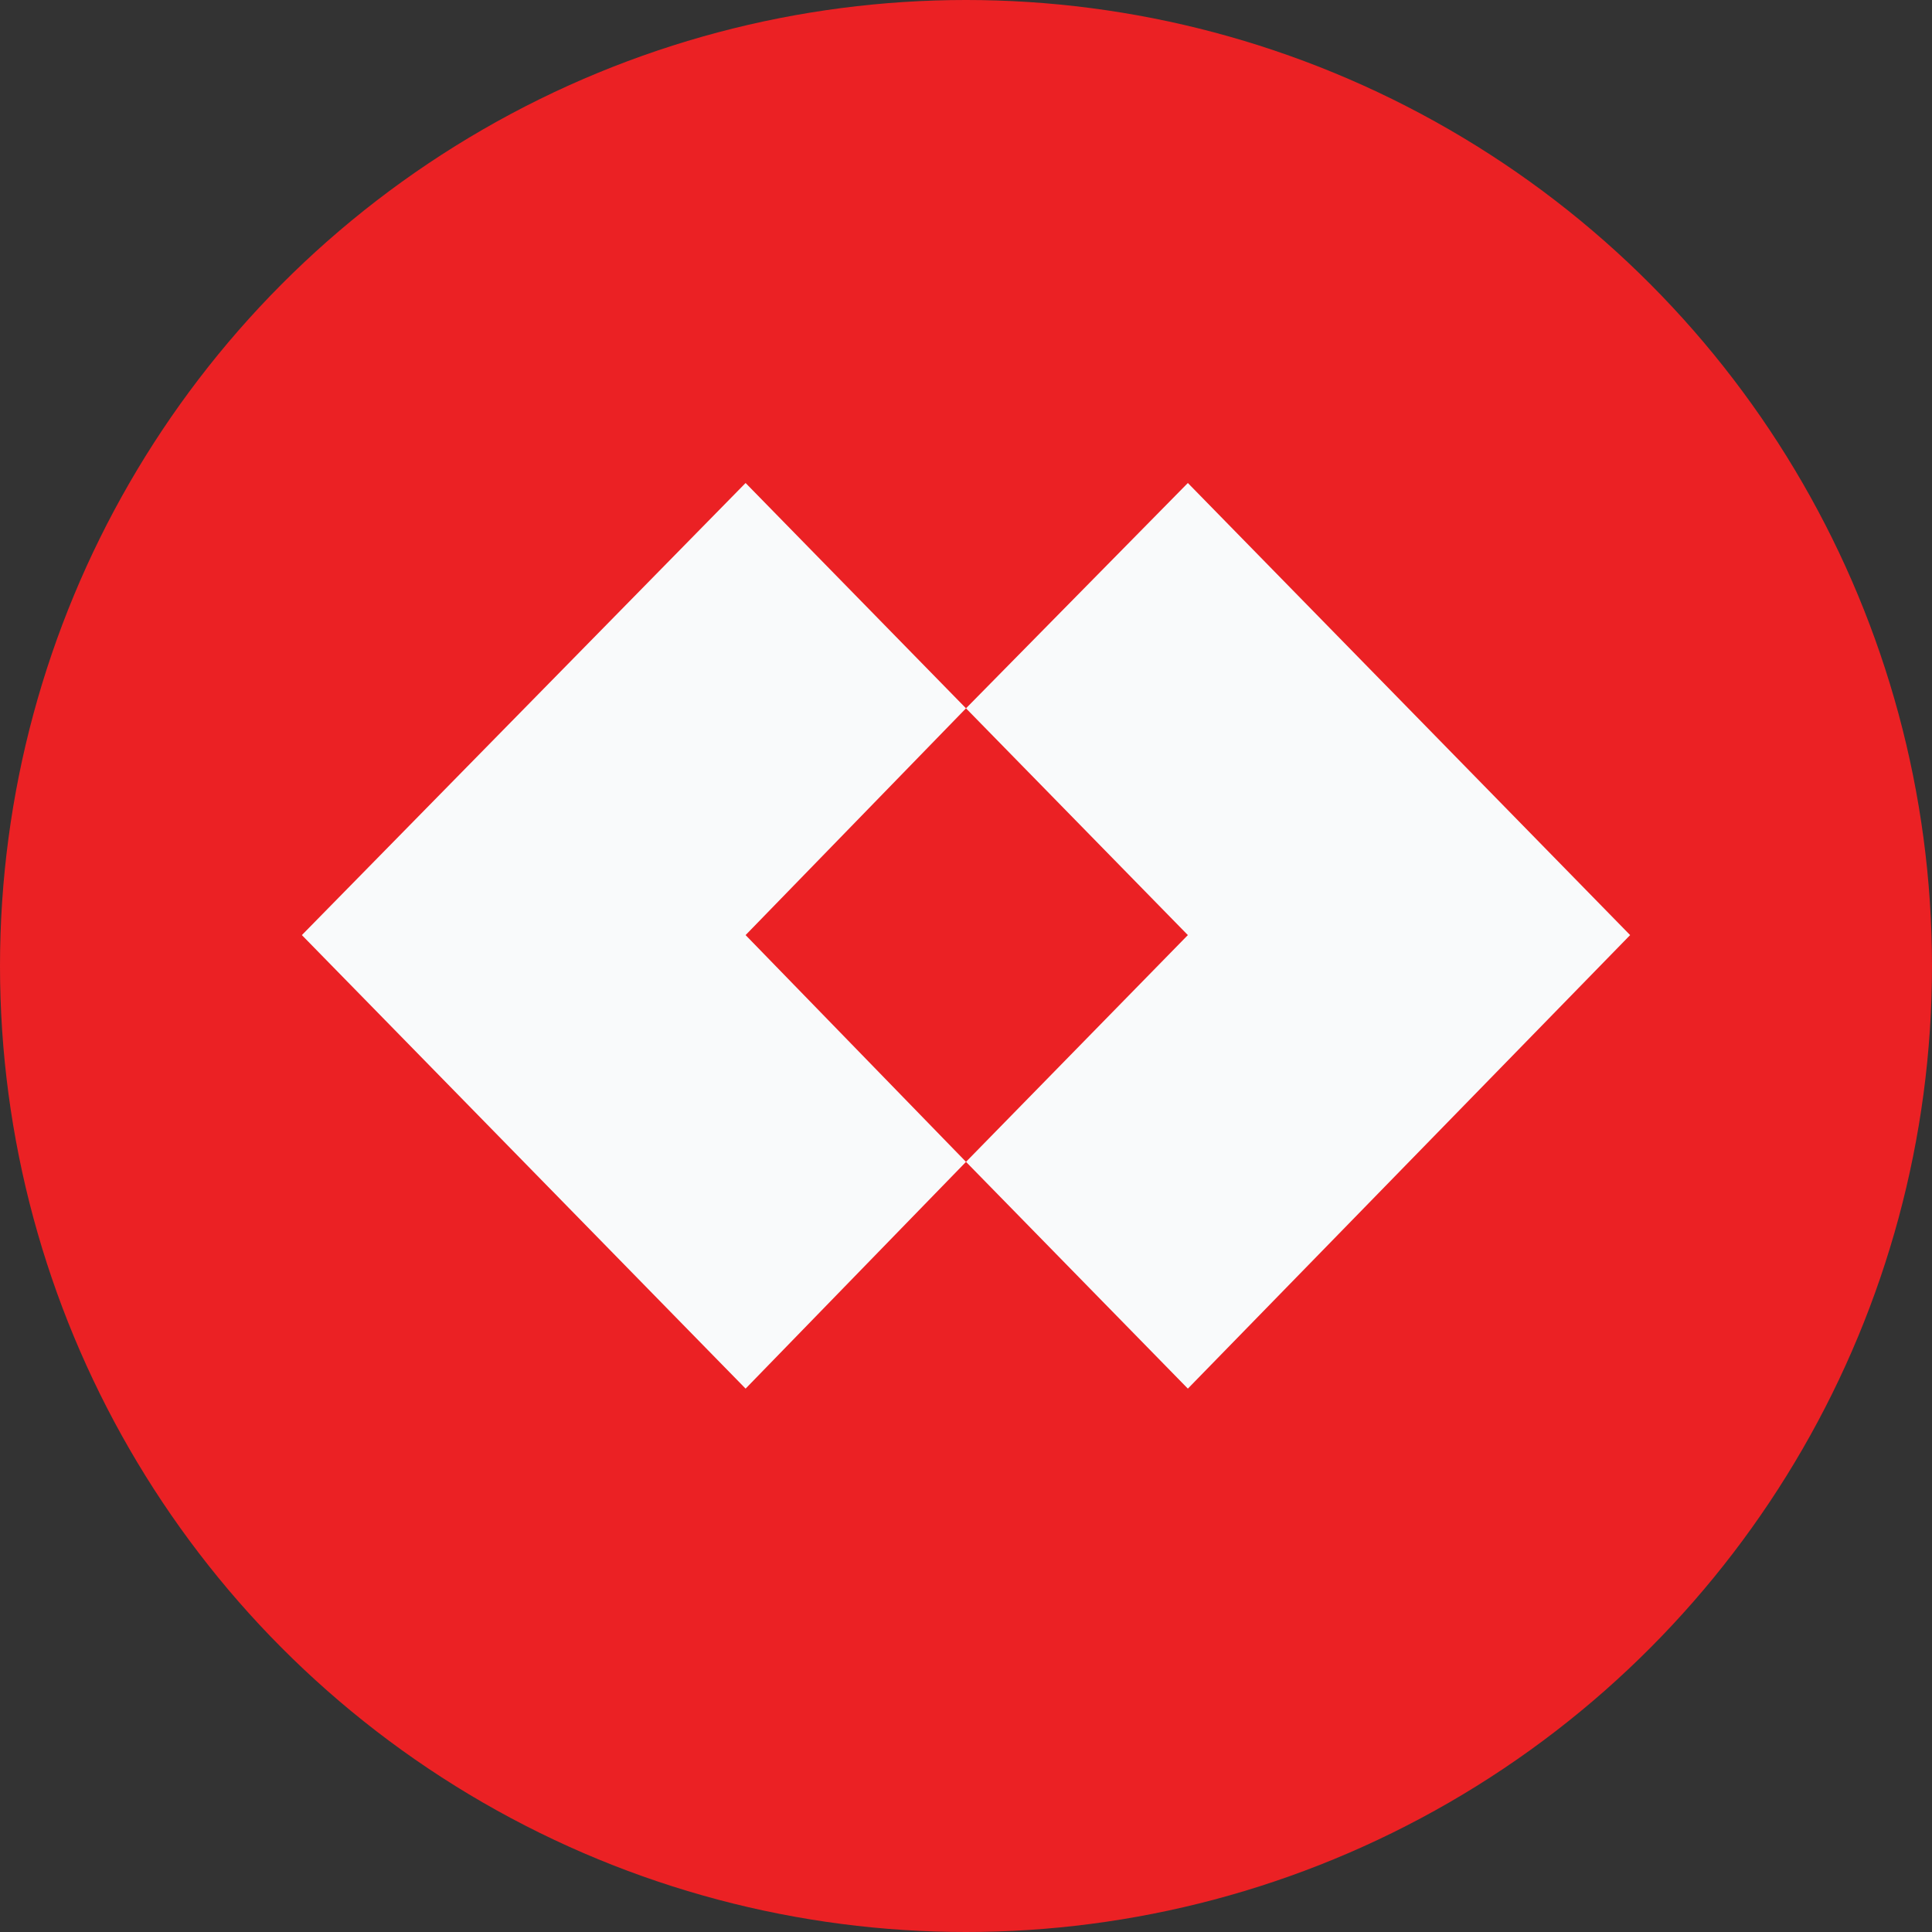 <svg width="24" height="24" viewBox="0 0 24 24" fill="none" xmlns="http://www.w3.org/2000/svg">
<rect x="0" y="0" width="24" height="24" fill="#333333" stroke="none"/>
<circle cx="12" cy="12" r="12" fill="#EB2124"/>
<path fill-rule="evenodd" clip-rule="evenodd" d="M20.25 11.616L14.756 17.25L12 14.433L14.756 11.616L12 8.799L14.756 6L20.25 11.616ZM12 14.433L9.262 11.616L12 8.799L9.262 6L3.75 11.616L9.262 17.25L12 14.433Z" fill="#F9FAFB"/>
</svg>
